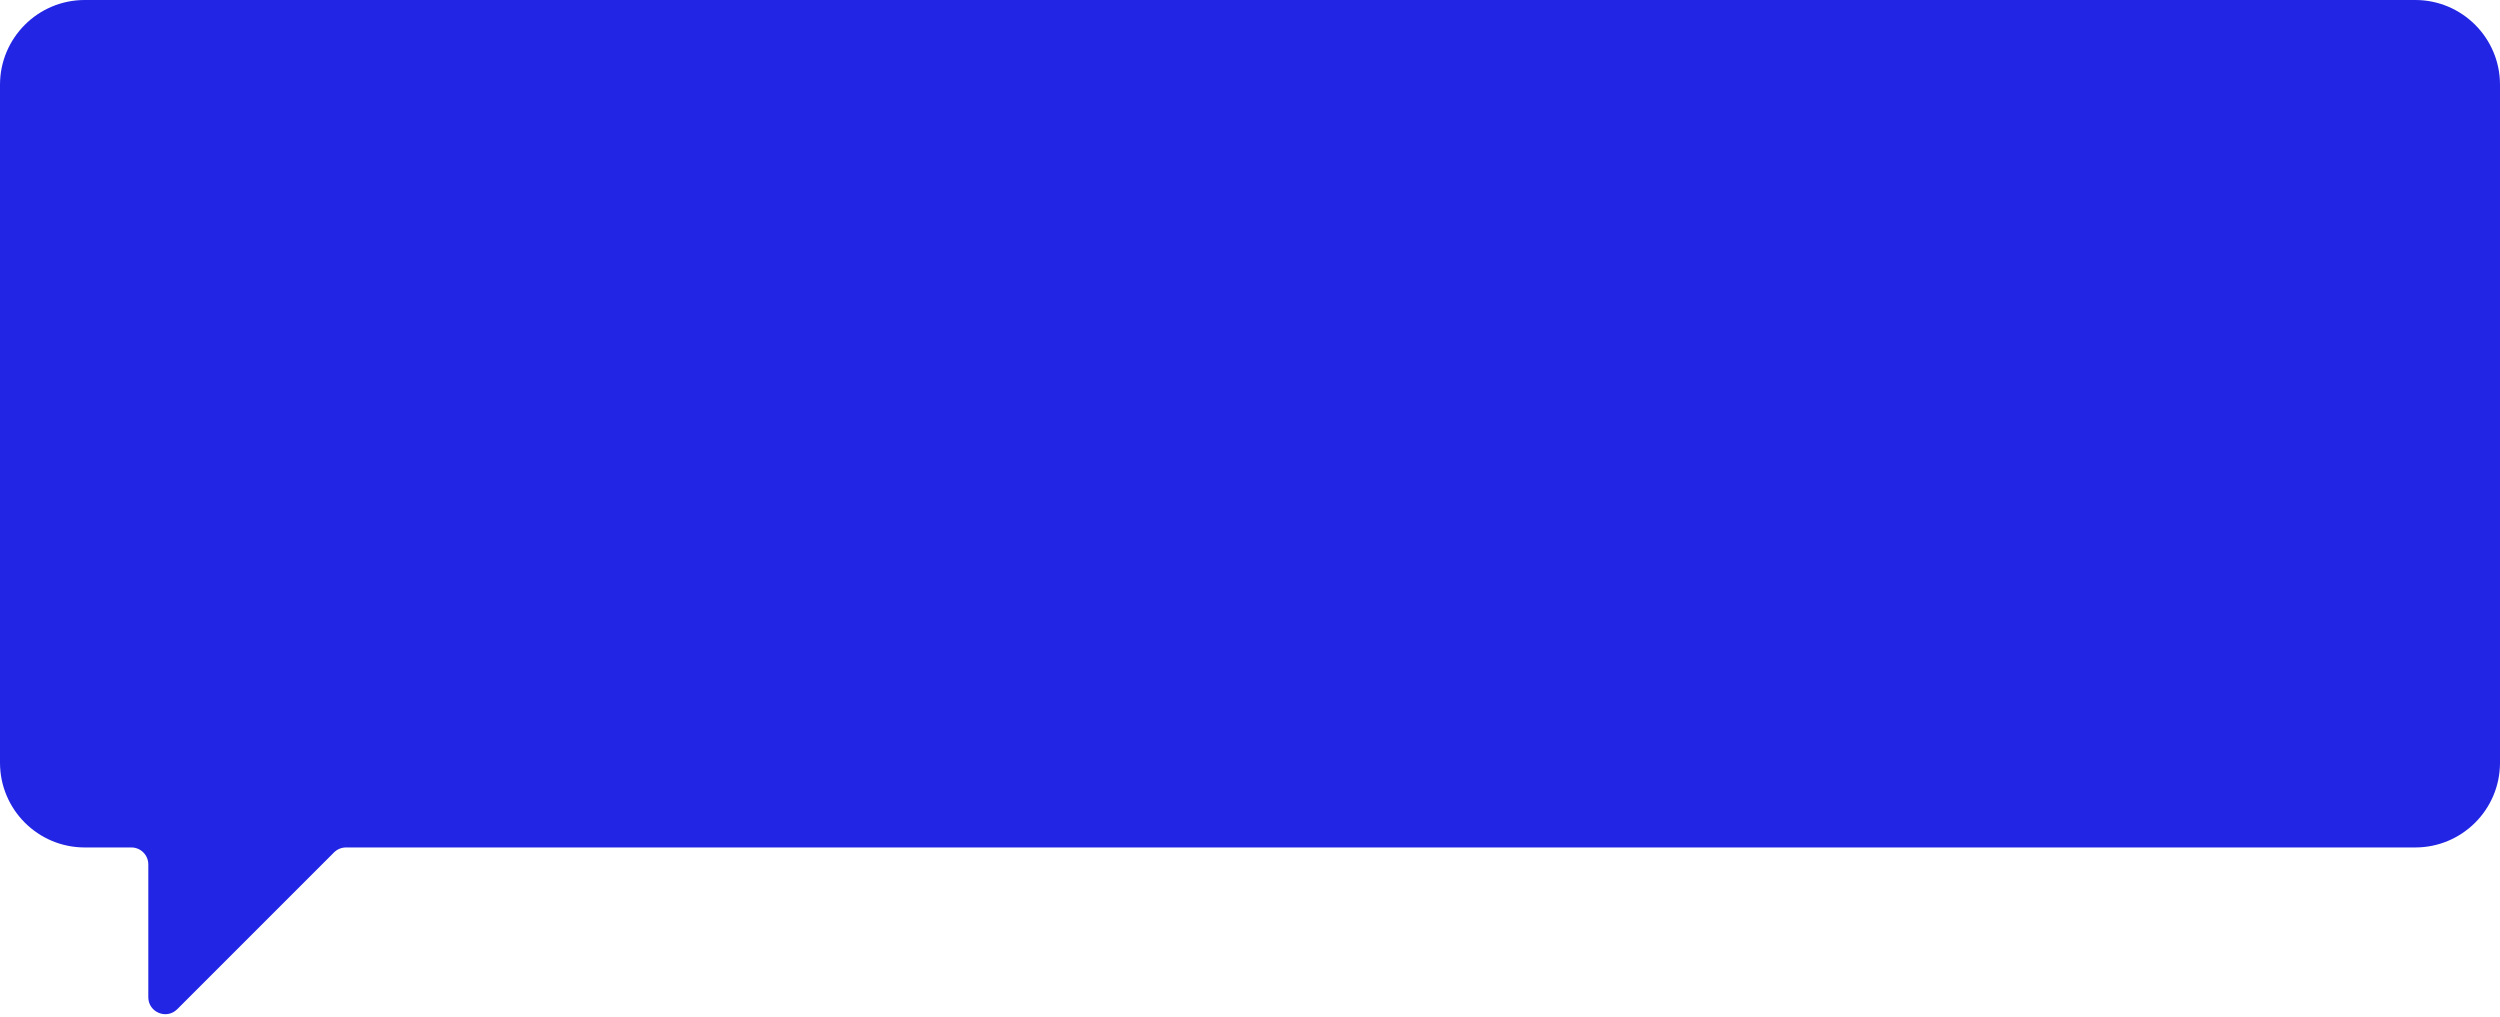 <?xml version="1.0" encoding="UTF-8"?> <svg xmlns="http://www.w3.org/2000/svg" width="590" height="240" viewBox="0 0 590 240" fill="none"> <path fill-rule="evenodd" clip-rule="evenodd" d="M20 0C8.954 0 0 8.954 0 20L0 180C0 191.046 8.954 200 20 200H31C33.209 200 35 201.791 35 204V235.343C35 238.907 39.309 240.691 41.828 238.172L78.828 201.172C79.579 200.421 80.596 200 81.657 200L570 200C581.046 200 590 191.046 590 180V20C590 8.954 581.046 0 570 0L20 0Z" fill="#2226E4"></path> </svg> 